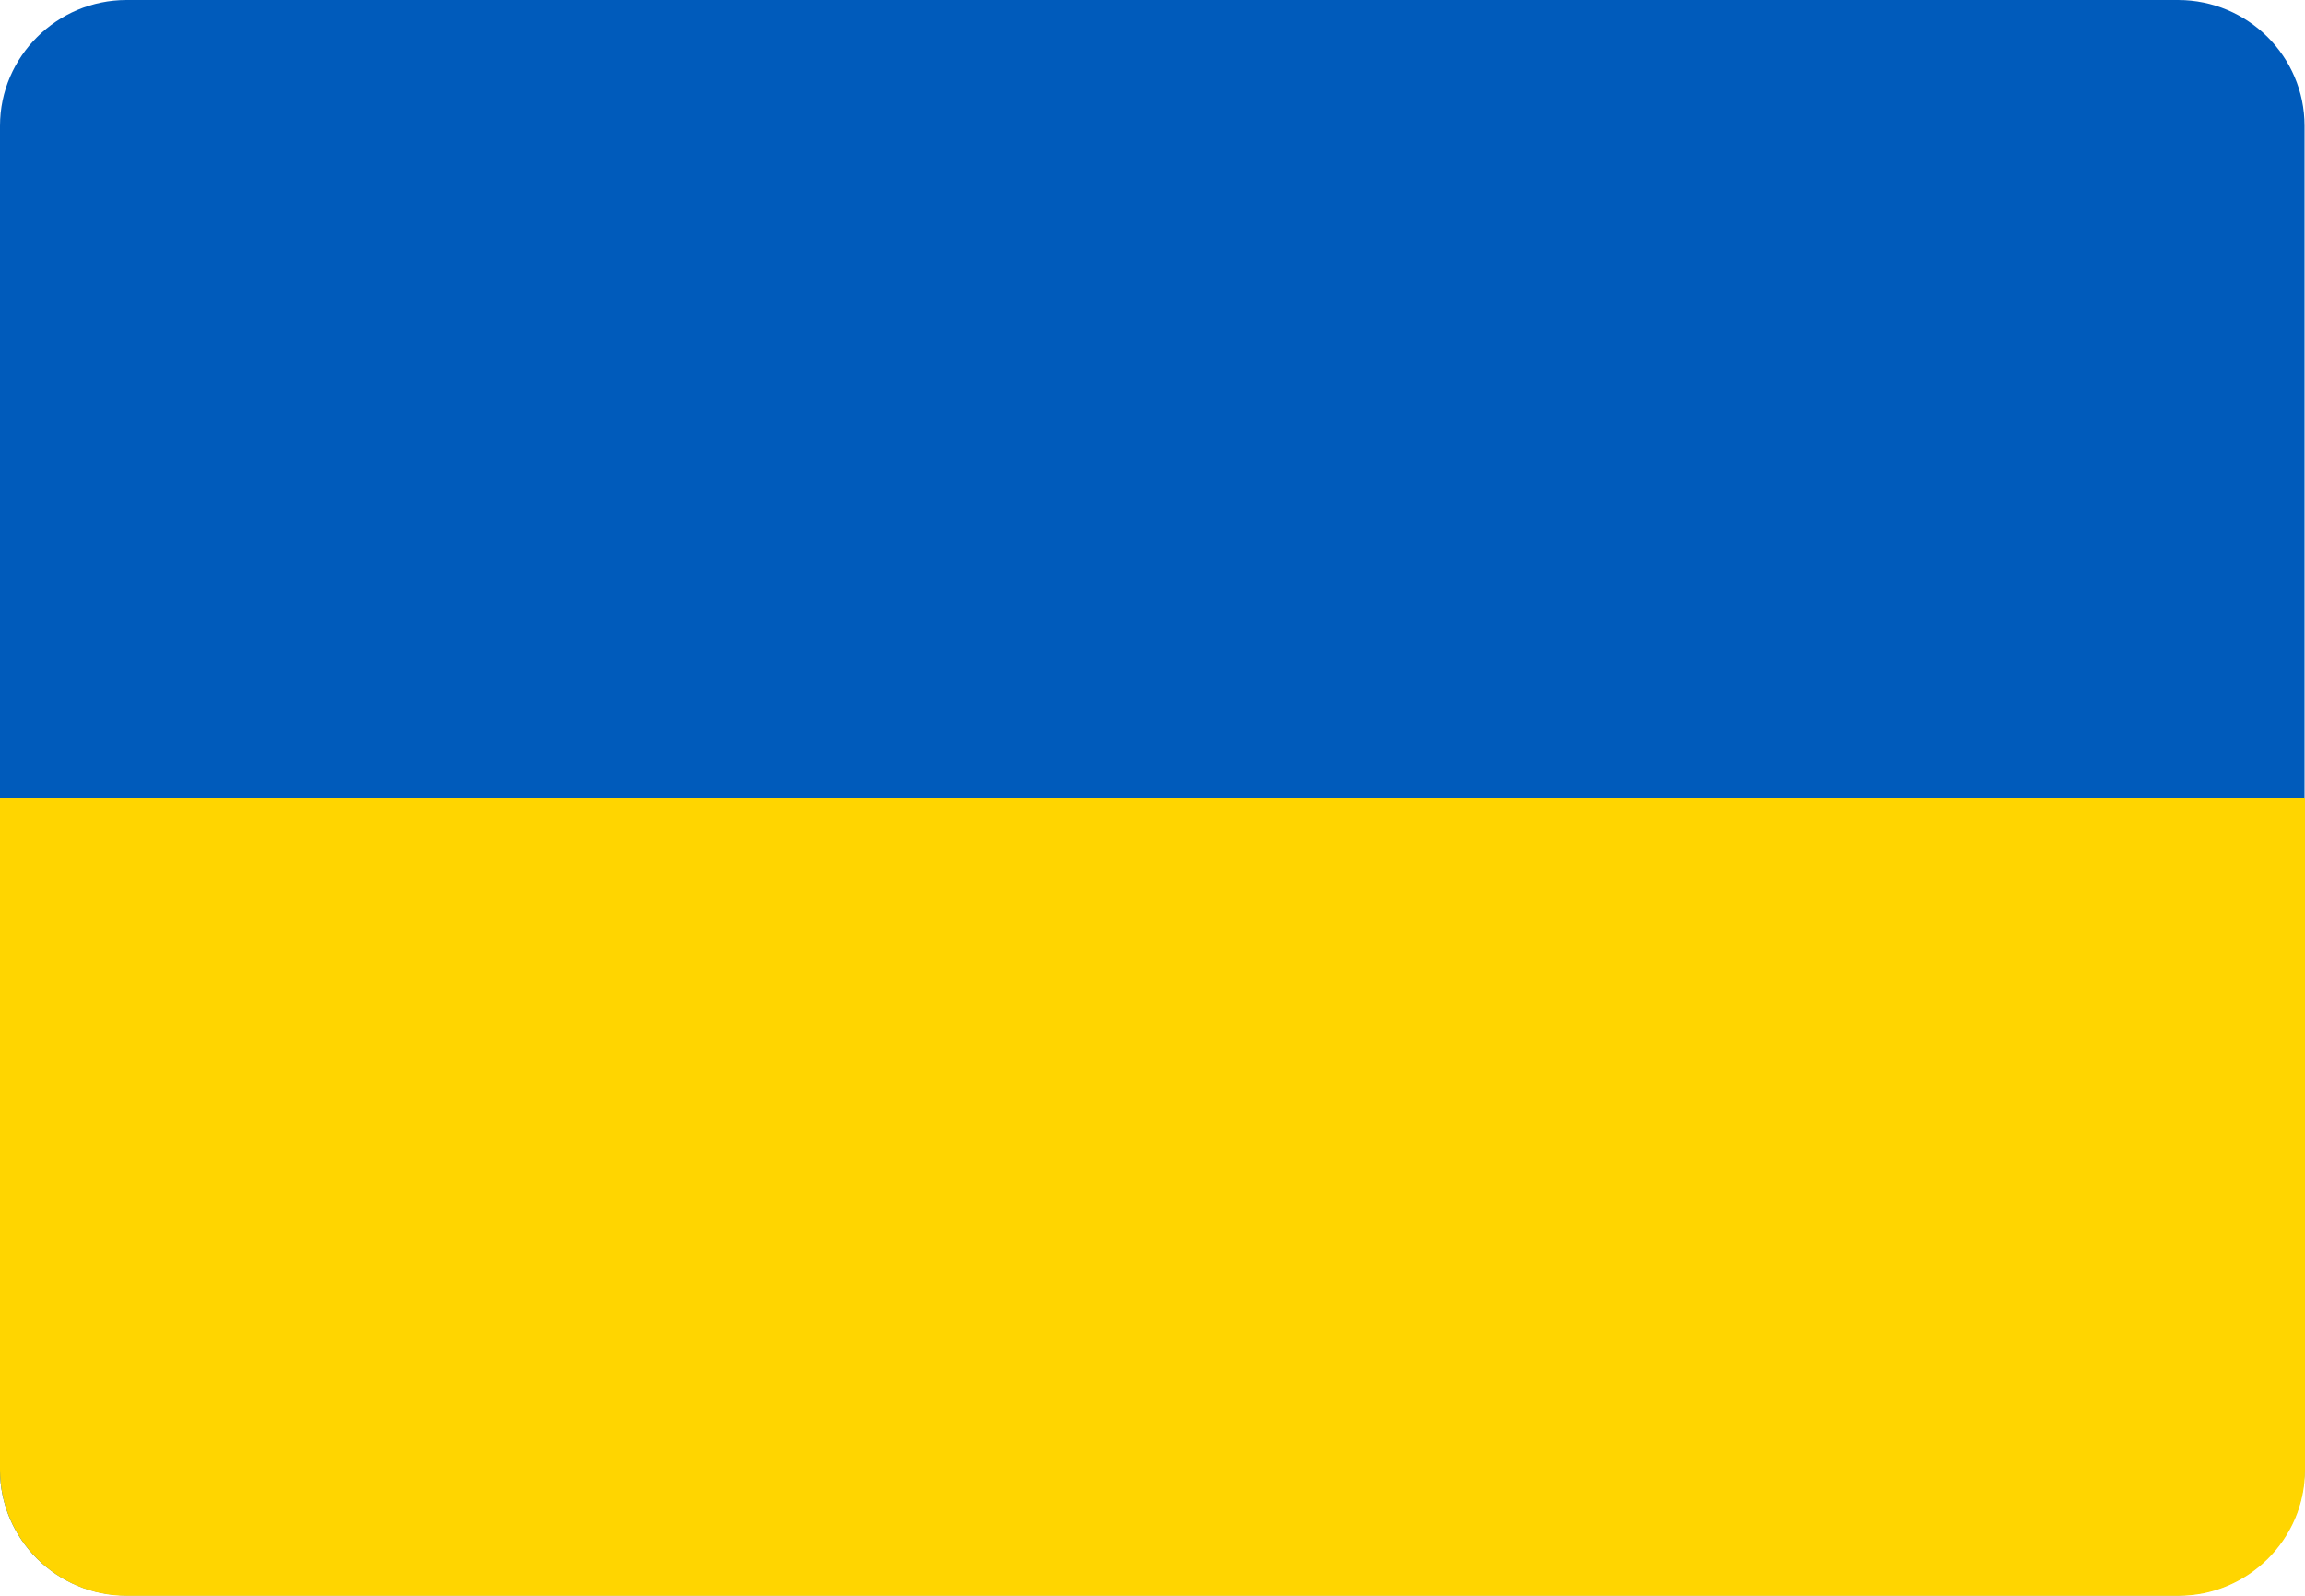 <svg width="26" height="18" viewBox="0 0 26 18" fill="none" xmlns="http://www.w3.org/2000/svg">
<path d="M1.427 0H24.568C25.355 0 25.995 0.637 25.995 1.42V16.575C25.995 17.358 25.35 17.995 24.568 17.995H1.427C0.645 18 0 17.363 0 16.58V1.42C0 0.637 0.645 0 1.427 0Z" fill="#005BBB"/>
<path d="M0 9H26V16.58C26 17.363 25.355 18 24.573 18H1.427C0.645 18 0 17.363 0 16.58V9Z" fill="#FFD500"/>
</svg>
